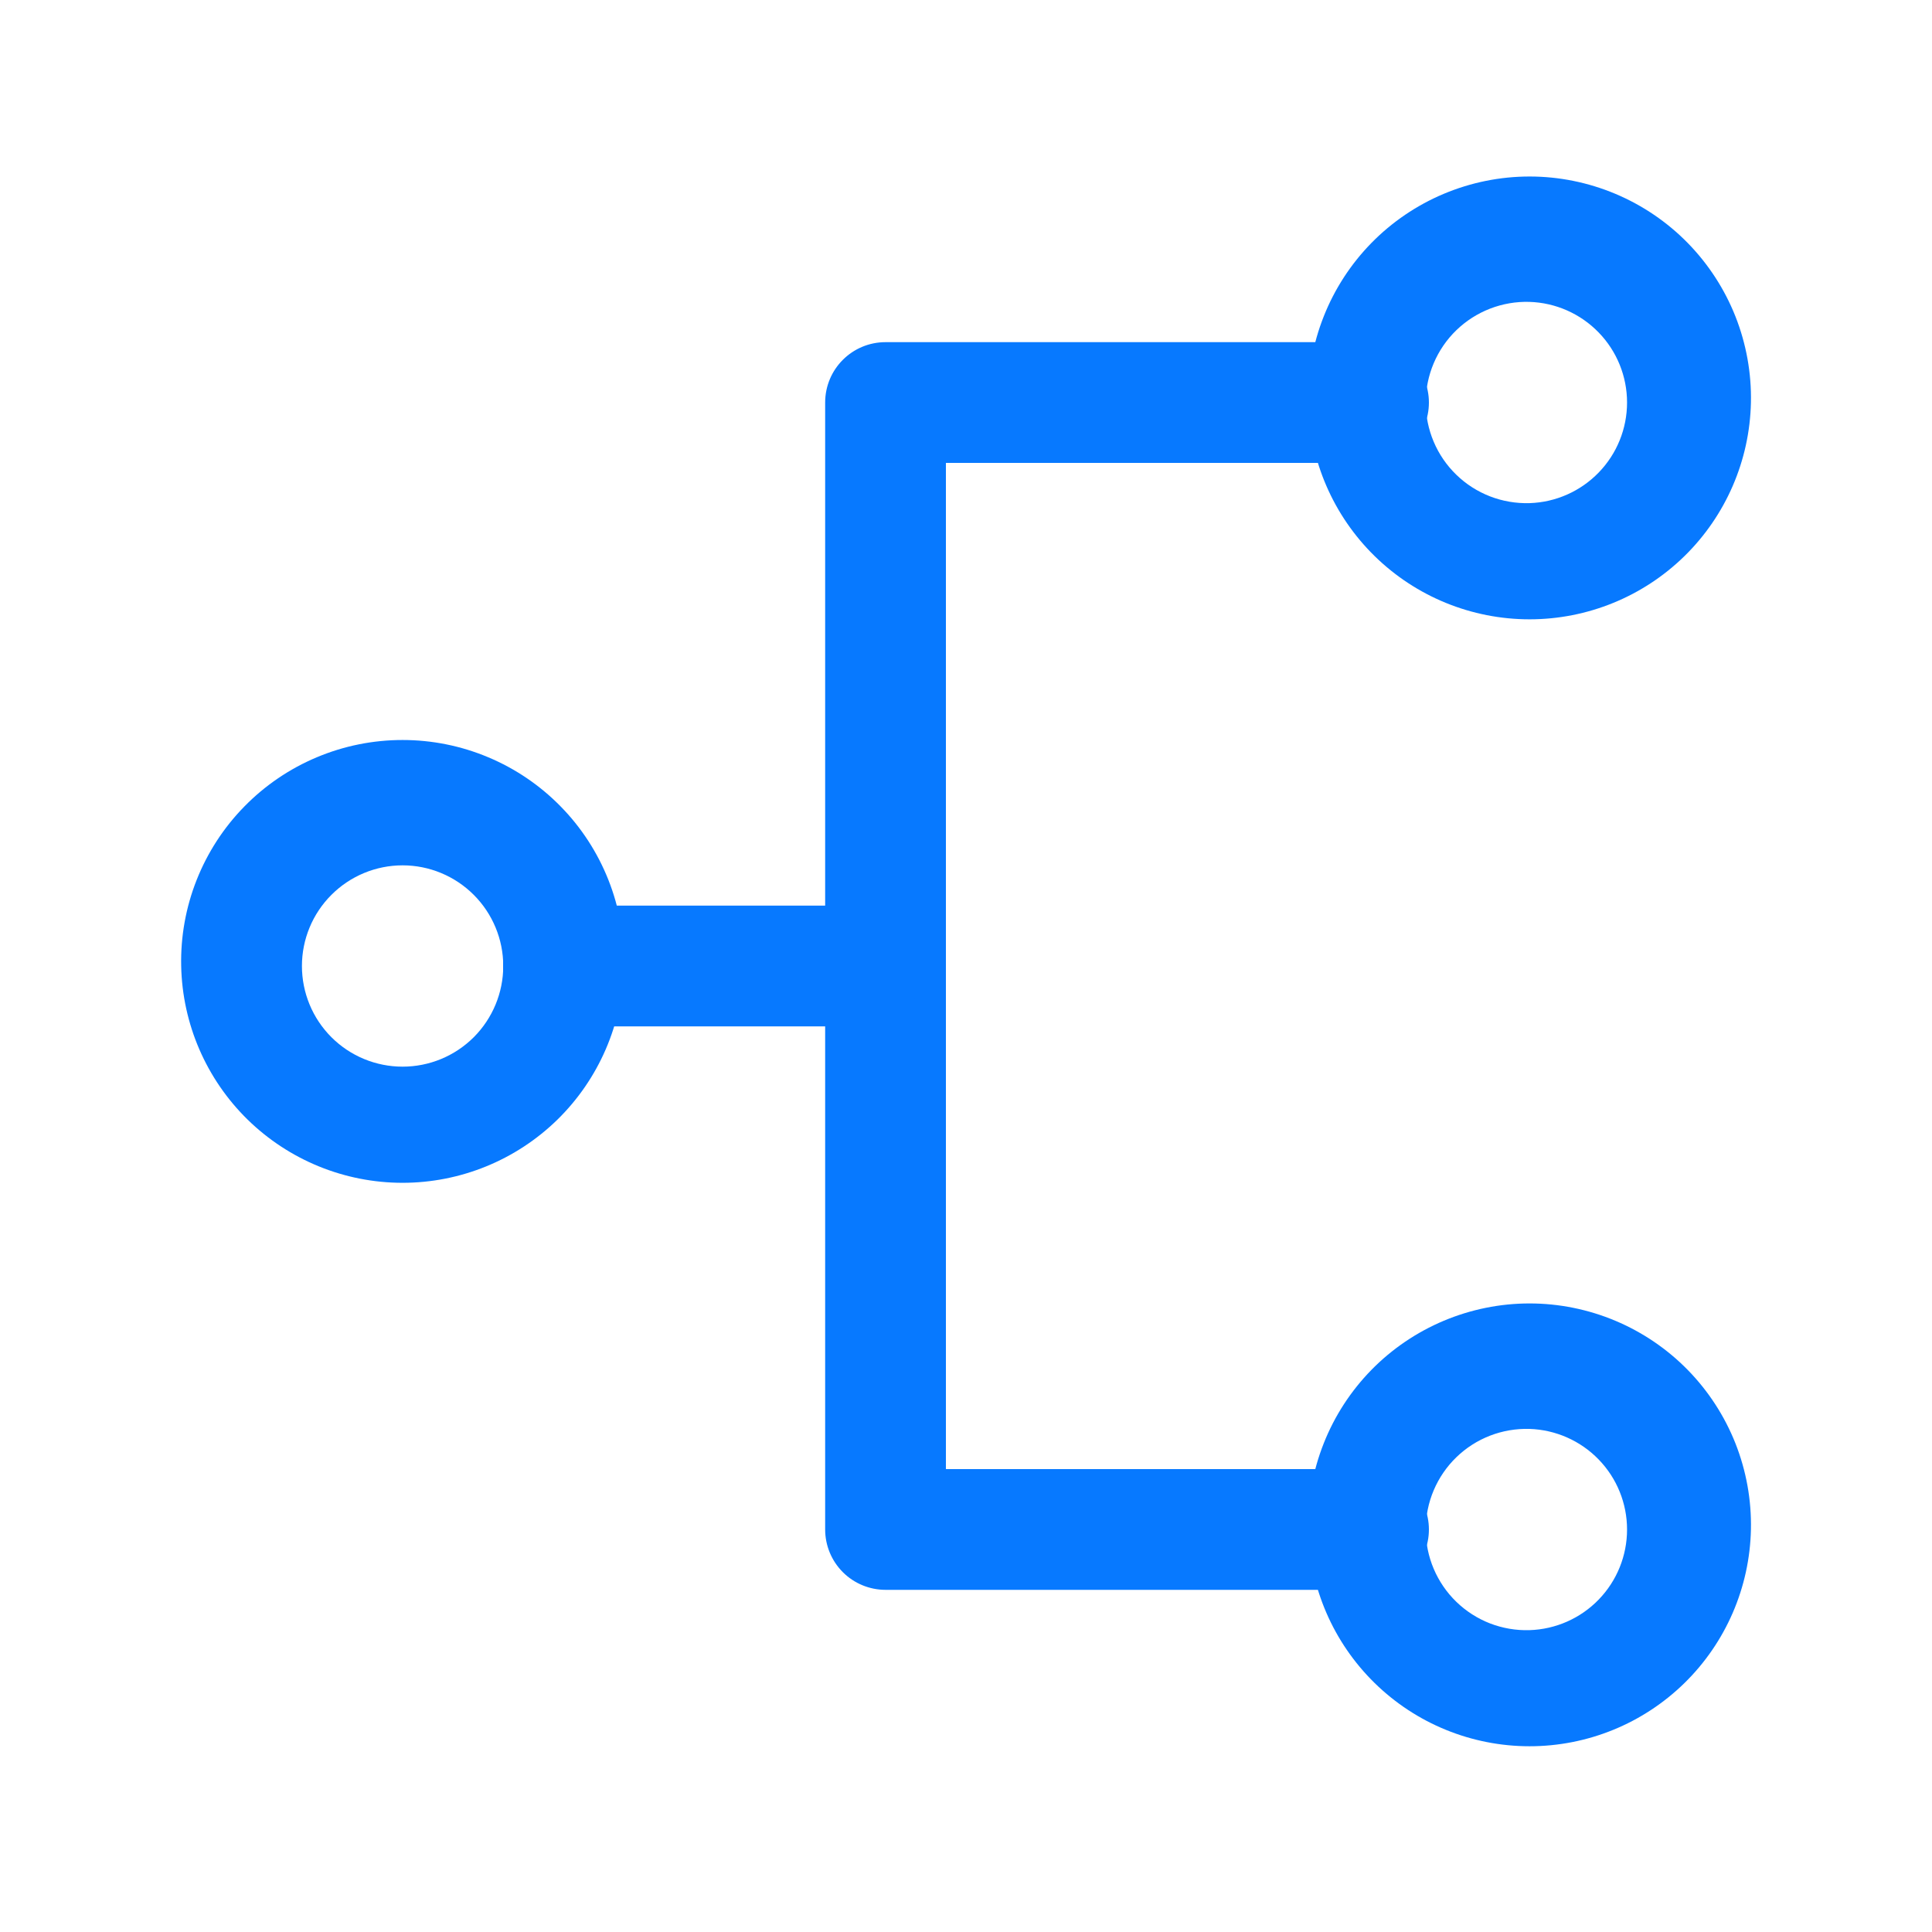 <svg width="50" height="50" viewBox="0 0 50 50" fill="none" xmlns="http://www.w3.org/2000/svg">
<path d="M10.419 22.395C9.728 22.395 9.065 22.67 8.577 23.159C8.088 23.647 7.814 24.31 7.814 25C7.814 25.691 8.088 26.354 8.577 26.843C9.065 27.331 9.728 27.605 10.419 27.605C11.11 27.605 11.772 27.331 12.261 26.843C12.749 26.354 13.024 25.691 13.024 25C13.024 24.31 12.749 23.647 12.261 23.159C11.772 22.67 11.11 22.395 10.419 22.395ZM4.689 25C4.673 24.238 4.809 23.48 5.09 22.771C5.371 22.062 5.79 21.416 6.324 20.872C6.857 20.327 7.494 19.894 8.197 19.599C8.9 19.303 9.655 19.151 10.418 19.151C11.18 19.151 11.935 19.303 12.638 19.599C13.341 19.894 13.978 20.327 14.511 20.872C15.045 21.416 15.464 22.062 15.745 22.771C16.026 23.48 16.162 24.238 16.146 25C16.115 26.499 15.498 27.926 14.427 28.975C13.356 30.023 11.916 30.611 10.418 30.611C8.919 30.611 7.479 30.023 6.408 28.975C5.337 27.926 4.72 26.499 4.689 25ZM39.584 7.813C39.235 7.802 38.888 7.862 38.562 7.988C38.237 8.114 37.94 8.304 37.69 8.546C37.439 8.789 37.24 9.08 37.104 9.401C36.968 9.723 36.898 10.068 36.898 10.417C36.898 10.766 36.968 11.111 37.104 11.432C37.24 11.754 37.439 12.044 37.69 12.287C37.94 12.53 38.237 12.72 38.562 12.846C38.888 12.972 39.235 13.031 39.584 13.021C40.26 13 40.902 12.716 41.373 12.23C41.845 11.744 42.108 11.094 42.108 10.417C42.108 9.74 41.845 9.09 41.373 8.604C40.902 8.118 40.26 7.834 39.584 7.813ZM33.856 10.418C33.84 9.656 33.977 8.898 34.258 8.189C34.538 7.48 34.958 6.834 35.491 6.289C36.025 5.744 36.662 5.312 37.365 5.016C38.068 4.721 38.822 4.568 39.585 4.568C40.347 4.568 41.102 4.721 41.805 5.016C42.508 5.312 43.145 5.744 43.679 6.289C44.212 6.834 44.632 7.48 44.913 8.189C45.193 8.898 45.33 9.656 45.314 10.418C45.282 11.917 44.665 13.343 43.594 14.392C42.523 15.441 41.084 16.028 39.585 16.028C38.086 16.028 36.647 15.441 35.576 14.392C34.505 13.343 33.888 11.917 33.856 10.418ZM39.584 36.98C39.235 36.97 38.888 37.029 38.562 37.155C38.237 37.281 37.94 37.471 37.69 37.714C37.439 37.957 37.24 38.248 37.104 38.569C36.968 38.89 36.898 39.235 36.898 39.584C36.898 39.933 36.968 40.279 37.104 40.6C37.24 40.921 37.439 41.212 37.69 41.455C37.94 41.697 38.237 41.888 38.562 42.014C38.888 42.139 39.235 42.199 39.584 42.188C40.26 42.167 40.902 41.884 41.373 41.398C41.845 40.911 42.108 40.261 42.108 39.584C42.108 38.907 41.845 38.257 41.373 37.771C40.902 37.285 40.26 37.002 39.584 36.98ZM33.856 39.583C33.84 38.821 33.977 38.063 34.258 37.354C34.538 36.645 34.958 35.999 35.491 35.454C36.025 34.909 36.662 34.477 37.365 34.181C38.068 33.886 38.822 33.733 39.585 33.733C40.347 33.733 41.102 33.886 41.805 34.181C42.508 34.477 43.145 34.909 43.679 35.454C44.212 35.999 44.632 36.645 44.913 37.354C45.193 38.063 45.33 38.821 45.314 39.583C45.282 41.082 44.665 42.508 43.594 43.557C42.523 44.606 41.084 45.193 39.585 45.193C38.086 45.193 36.647 44.606 35.576 43.557C34.505 42.508 33.888 41.082 33.856 39.583Z" fill="#0779FF"/>
<path d="M21.355 10.418C21.355 9.553 22.055 8.855 22.918 8.855H35.418C35.832 8.855 36.23 9.02 36.523 9.313C36.816 9.606 36.98 10.004 36.98 10.418C36.98 10.832 36.816 11.23 36.523 11.523C36.23 11.816 35.832 11.98 35.418 11.98H24.48V38.02H35.418C35.832 38.02 36.23 38.185 36.523 38.478C36.816 38.771 36.98 39.169 36.98 39.583C36.98 39.997 36.816 40.395 36.523 40.688C36.23 40.981 35.832 41.145 35.418 41.145H22.918C22.504 41.145 22.106 40.981 21.813 40.688C21.52 40.395 21.355 39.997 21.355 39.583V10.418Z" fill="#0779FF"/>
<path d="M13.02 25C13.02 24.137 13.334 23.438 13.721 23.438H23.079C23.266 23.438 23.444 23.602 23.576 23.895C23.707 24.188 23.781 24.586 23.781 25C23.781 25.414 23.707 25.812 23.576 26.105C23.444 26.398 23.266 26.562 23.079 26.562H13.721C13.535 26.562 13.357 26.398 13.225 26.105C13.094 25.812 13.02 25.414 13.02 25Z" fill="#0779FF"/>
</svg>
